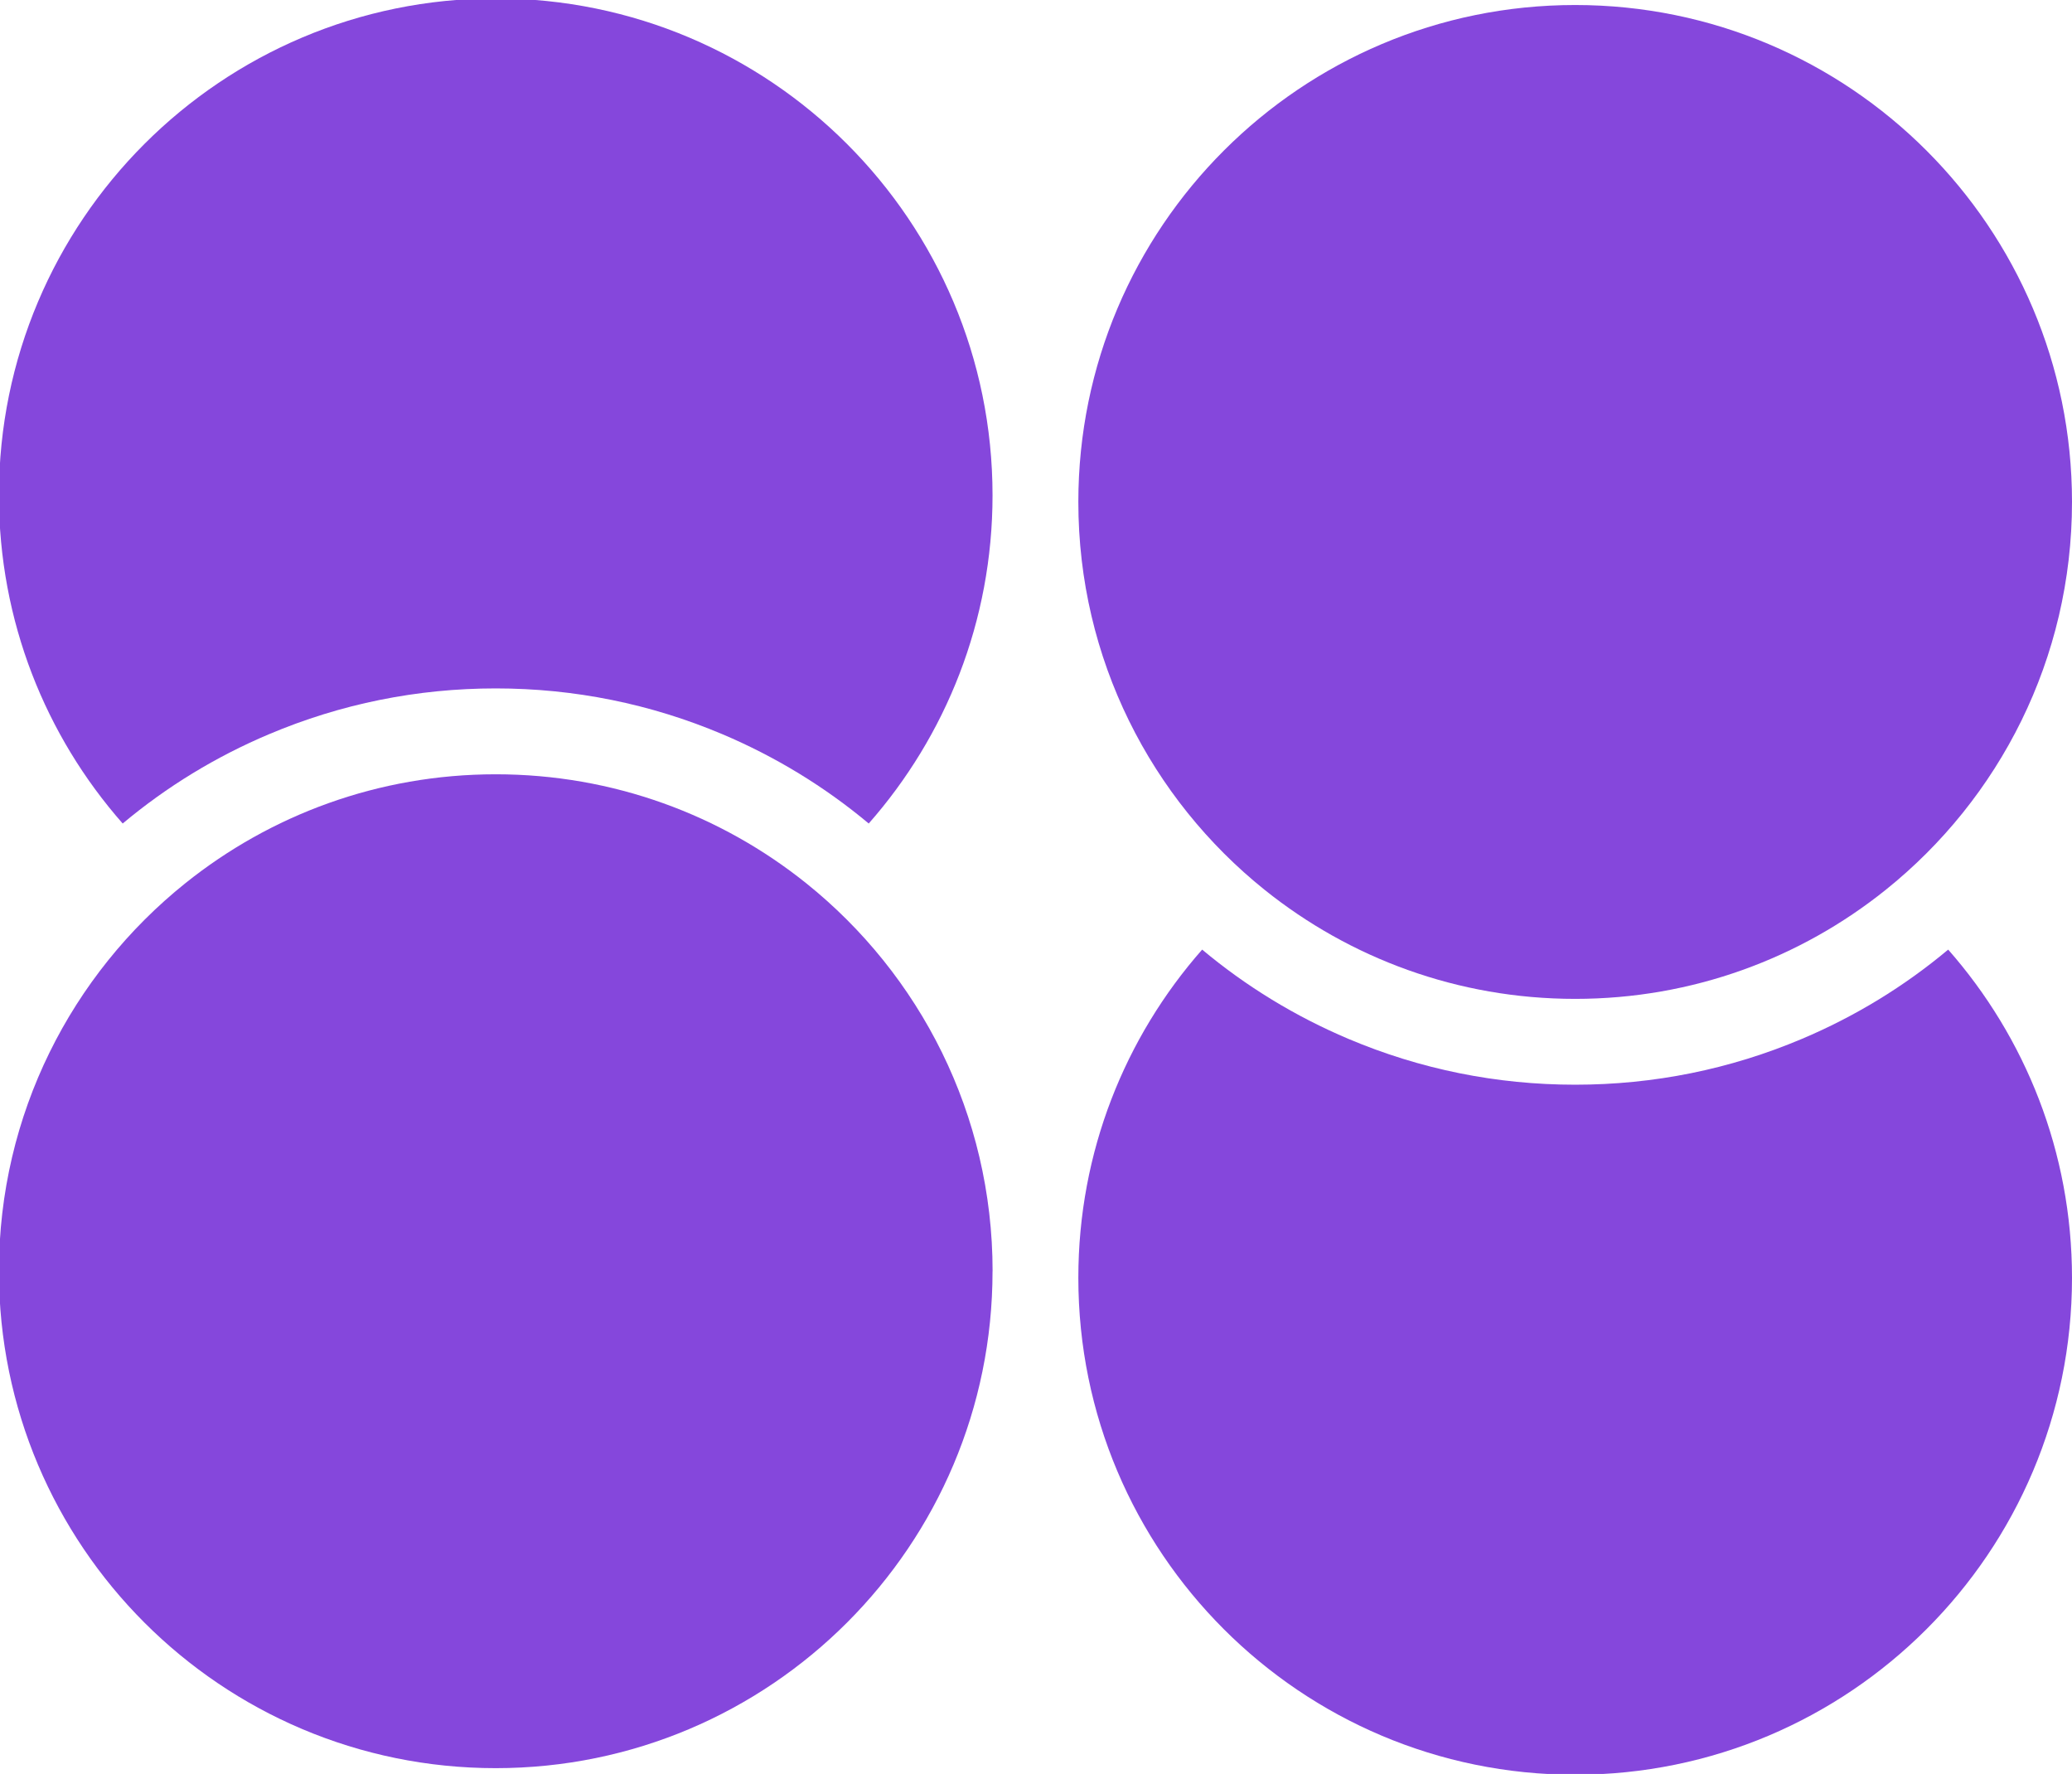 <?xml version="1.0" encoding="UTF-8"?><svg id="Layer_1" xmlns="http://www.w3.org/2000/svg" viewBox="0 0 368 315"><defs><style>.cls-1{fill:#8547dc;}@media(prefers-color-scheme:dark){.cls-1{fill:#ffffff;}}</style></defs><path class="cls-1" d="M368,89.13c0,27.87-12.92,52.72-33.1,68.89-15.11,12.11-34.27,19.35-55.14,19.35s-40.03-7.24-55.14-19.35c-20.17-16.17-33.1-41.02-33.1-68.89C191.53,40.39,231.03.89,279.76.89s88.24,39.5,88.24,88.24Z"/><path class="cls-1" d="M176.28,225.73c0,48.73-39.5,88.24-88.24,88.24S-.19,274.46-.19,225.73c0-27.87,12.92-52.72,33.1-68.89,15.11-12.11,34.27-19.35,55.14-19.35s40.03,7.24,55.14,19.35c20.17,16.17,33.1,41.02,33.1,68.89Z"/><path class="cls-1" d="M176.28,87.95c0,22.34-8.3,42.73-21.99,58.28-7.82-6.54-16.53-11.85-25.97-15.85-12.77-5.4-26.32-8.14-40.28-8.14s-27.51,2.74-40.28,8.14c-9.44,3.99-18.15,9.3-25.97,15.85C8.11,130.69-.19,110.29-.19,87.95-.19,39.22,39.31-.28,88.04-.28s88.24,39.5,88.24,88.24Z"/><path class="cls-1" d="M368,226.9c0,48.73-39.5,88.24-88.24,88.24s-88.24-39.5-88.24-88.24c0-22.34,8.3-42.73,21.99-58.28,7.82,6.54,16.53,11.85,25.97,15.85,12.77,5.4,26.32,8.14,40.28,8.14s27.51-2.74,40.28-8.14c9.44-3.99,18.15-9.3,25.97-15.85,13.68,15.55,21.99,35.95,21.99,58.28Z"/></svg>
